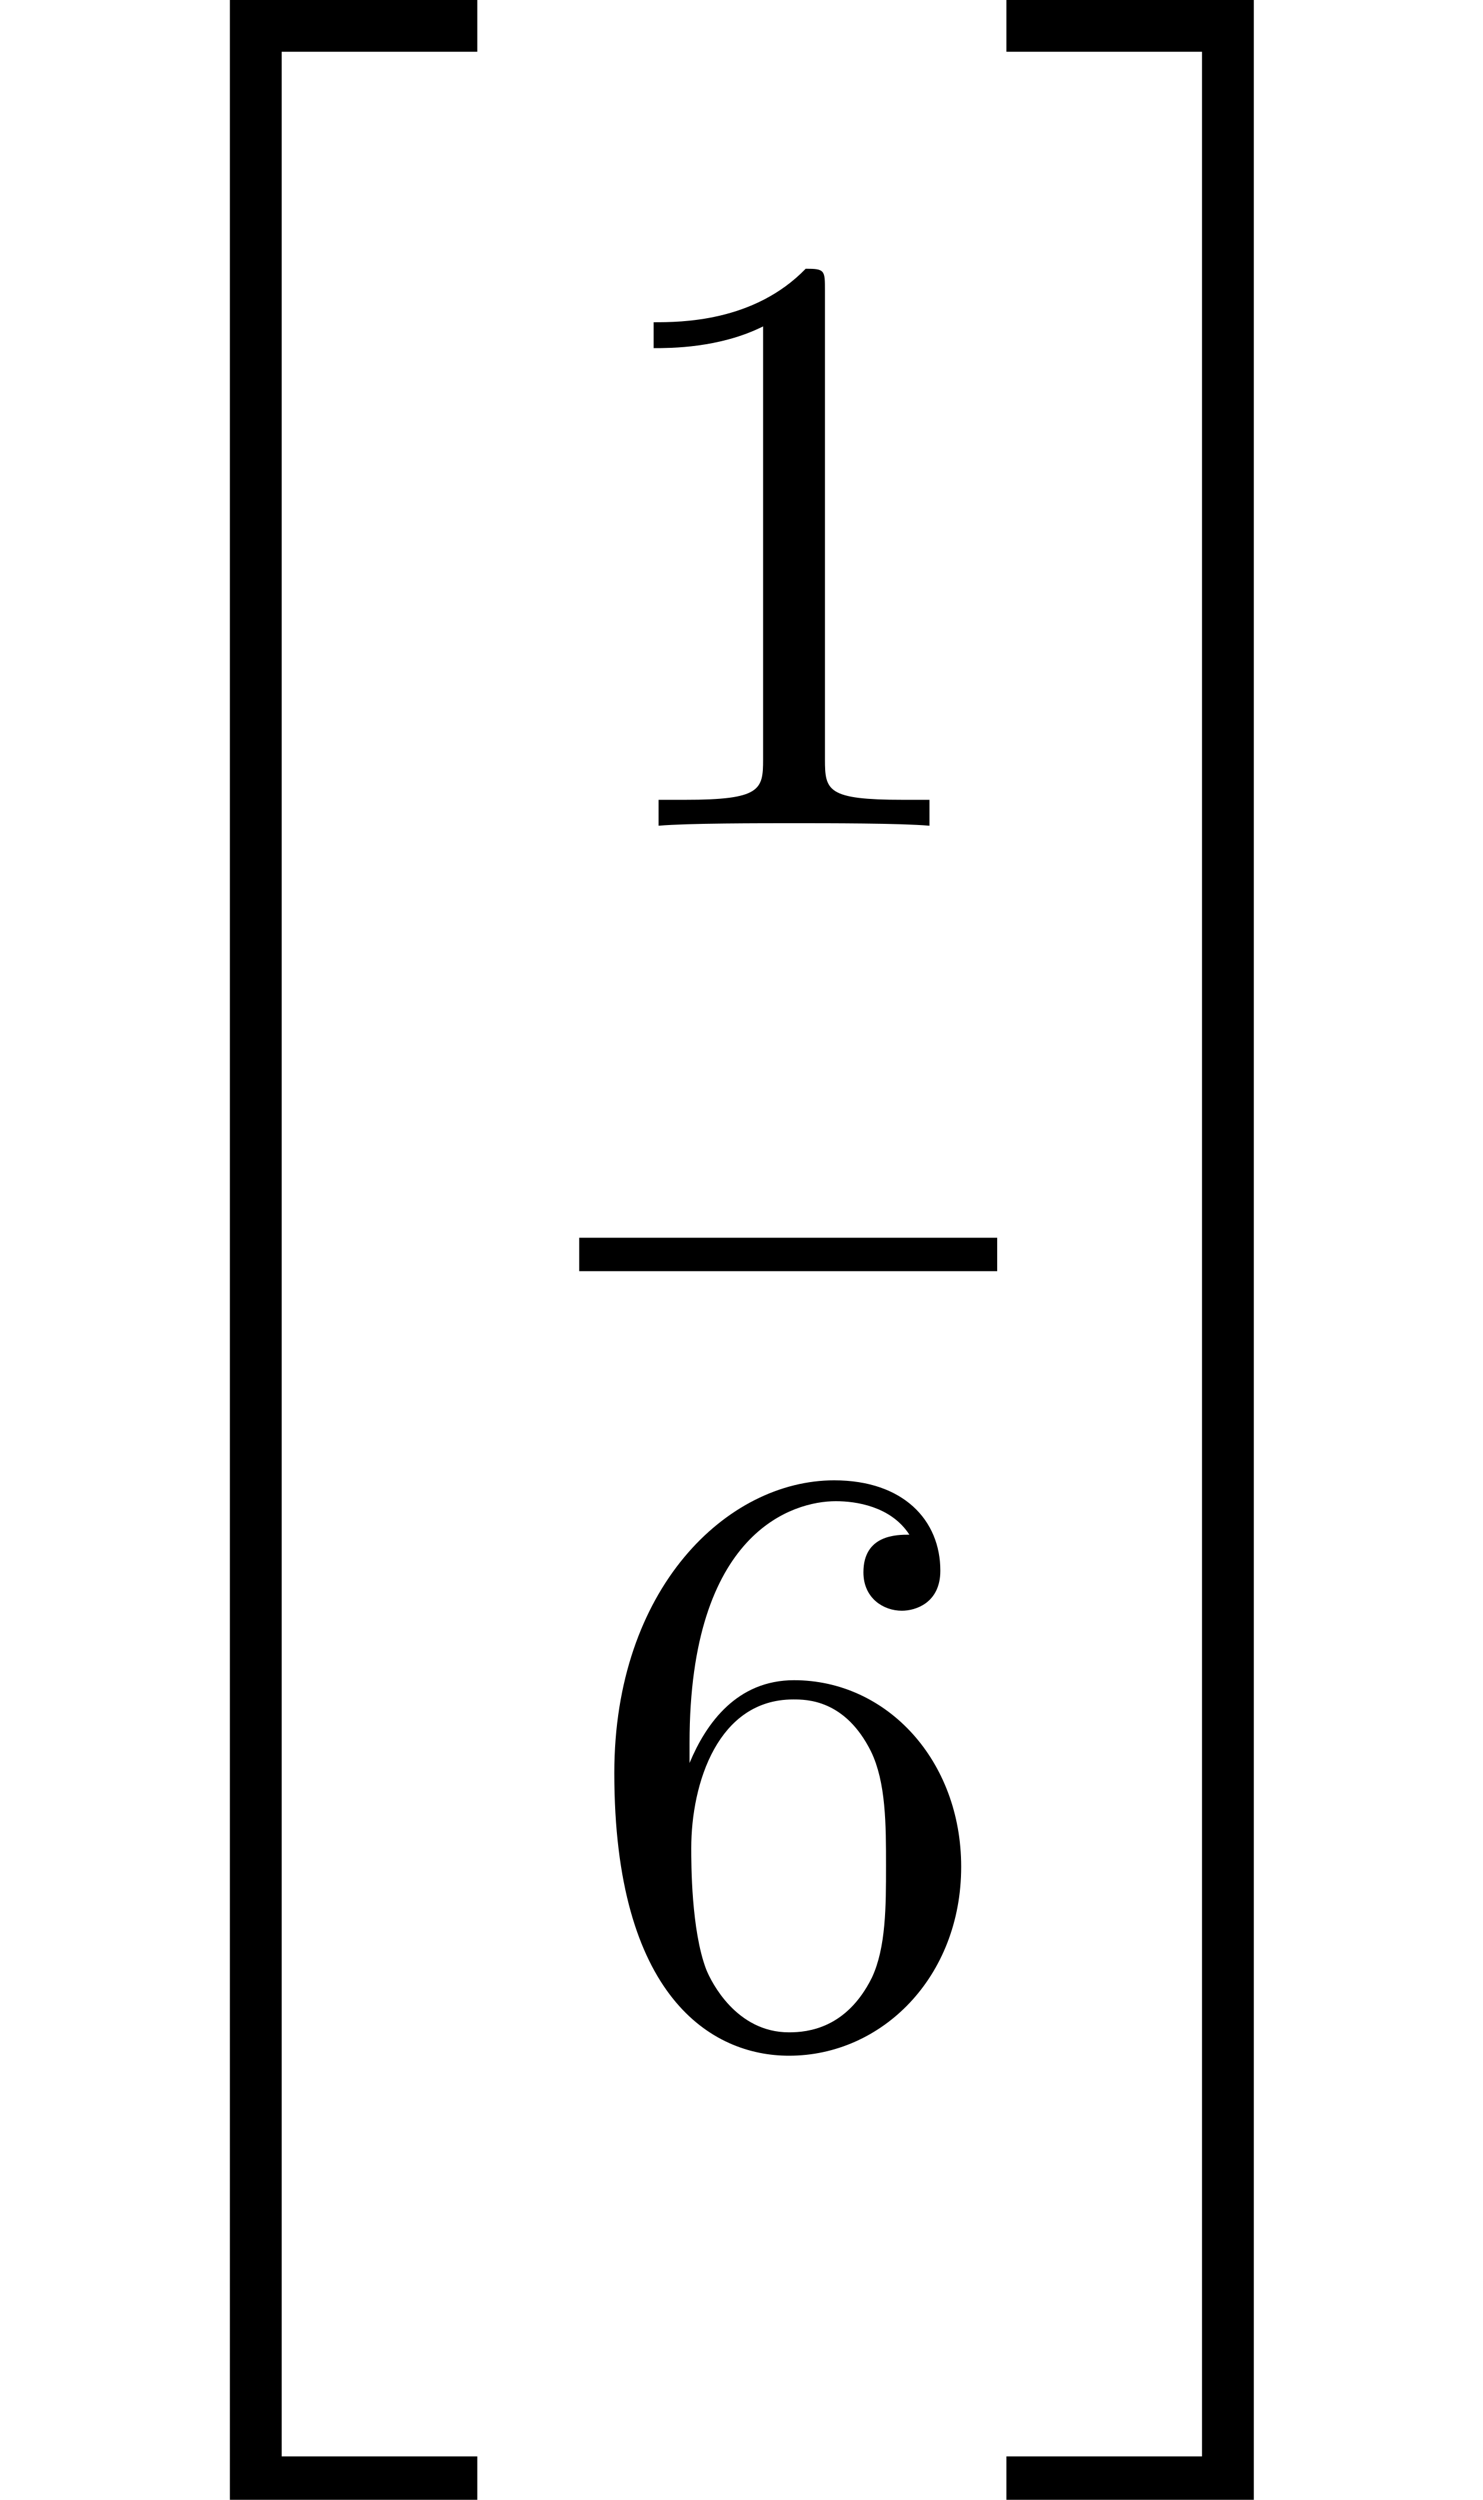 <?xml version='1.0' encoding='UTF-8'?>
<!-- This file was generated by dvisvgm 1.15.1 -->
<svg height='32.605pt' version='1.1' viewBox='70.735 57.785 19.354 32.605' width='19.354pt' xmlns='http://www.w3.org/2000/svg' xmlns:xlink='http://www.w3.org/1999/xlink'>
<defs>
<path d='M3 32.28H6.229V31.604H3.676V0.24H6.229V-0.436H3V32.28Z' id='g0-34'/>
<path d='M2.673 31.604H0.12V32.28H3.349V-0.436H0.12V0.24H2.673V31.604Z' id='g0-35'/>
<path d='M3.207 -6.982C3.207 -7.244 3.207 -7.265 2.956 -7.265C2.28 -6.567 1.32 -6.567 0.971 -6.567V-6.229C1.189 -6.229 1.833 -6.229 2.4 -6.513V-0.862C2.4 -0.469 2.367 -0.338 1.385 -0.338H1.036V0C1.418 -0.033 2.367 -0.033 2.804 -0.033S4.189 -0.033 4.571 0V-0.338H4.222C3.24 -0.338 3.207 -0.458 3.207 -0.862V-6.982Z' id='g1-49'/>
<path d='M1.44 -3.578V-3.84C1.44 -6.6 2.793 -6.993 3.349 -6.993C3.611 -6.993 4.069 -6.927 4.309 -6.556C4.145 -6.556 3.709 -6.556 3.709 -6.065C3.709 -5.727 3.971 -5.564 4.211 -5.564C4.385 -5.564 4.713 -5.662 4.713 -6.087C4.713 -6.742 4.233 -7.265 3.327 -7.265C1.931 -7.265 0.458 -5.858 0.458 -3.447C0.458 -0.535 1.724 0.24 2.738 0.24C3.949 0.24 4.985 -0.785 4.985 -2.225C4.985 -3.611 4.015 -4.658 2.804 -4.658C2.062 -4.658 1.658 -4.102 1.44 -3.578ZM2.738 -0.065C2.051 -0.065 1.724 -0.72 1.658 -0.884C1.462 -1.396 1.462 -2.269 1.462 -2.465C1.462 -3.316 1.811 -4.407 2.793 -4.407C2.967 -4.407 3.469 -4.407 3.807 -3.731C4.004 -3.327 4.004 -2.771 4.004 -2.236C4.004 -1.713 4.004 -1.167 3.818 -0.775C3.491 -0.12 2.989 -0.065 2.738 -0.065Z' id='g1-54'/>
</defs>
<g id='page1'>
<use x='70.735' xlink:href='#g0-34' y='58.22'/>
<use x='78.294' xlink:href='#g1-49' y='68.555'/>
<rect height='0.436' width='5.455' x='78.294' y='73.929'/>
<use x='78.294' xlink:href='#g1-54' y='84.358'/>
<use x='83.749' xlink:href='#g0-35' y='58.22'/>
</g>
</svg>
<!--Rendered by QuickLaTeX.com-->